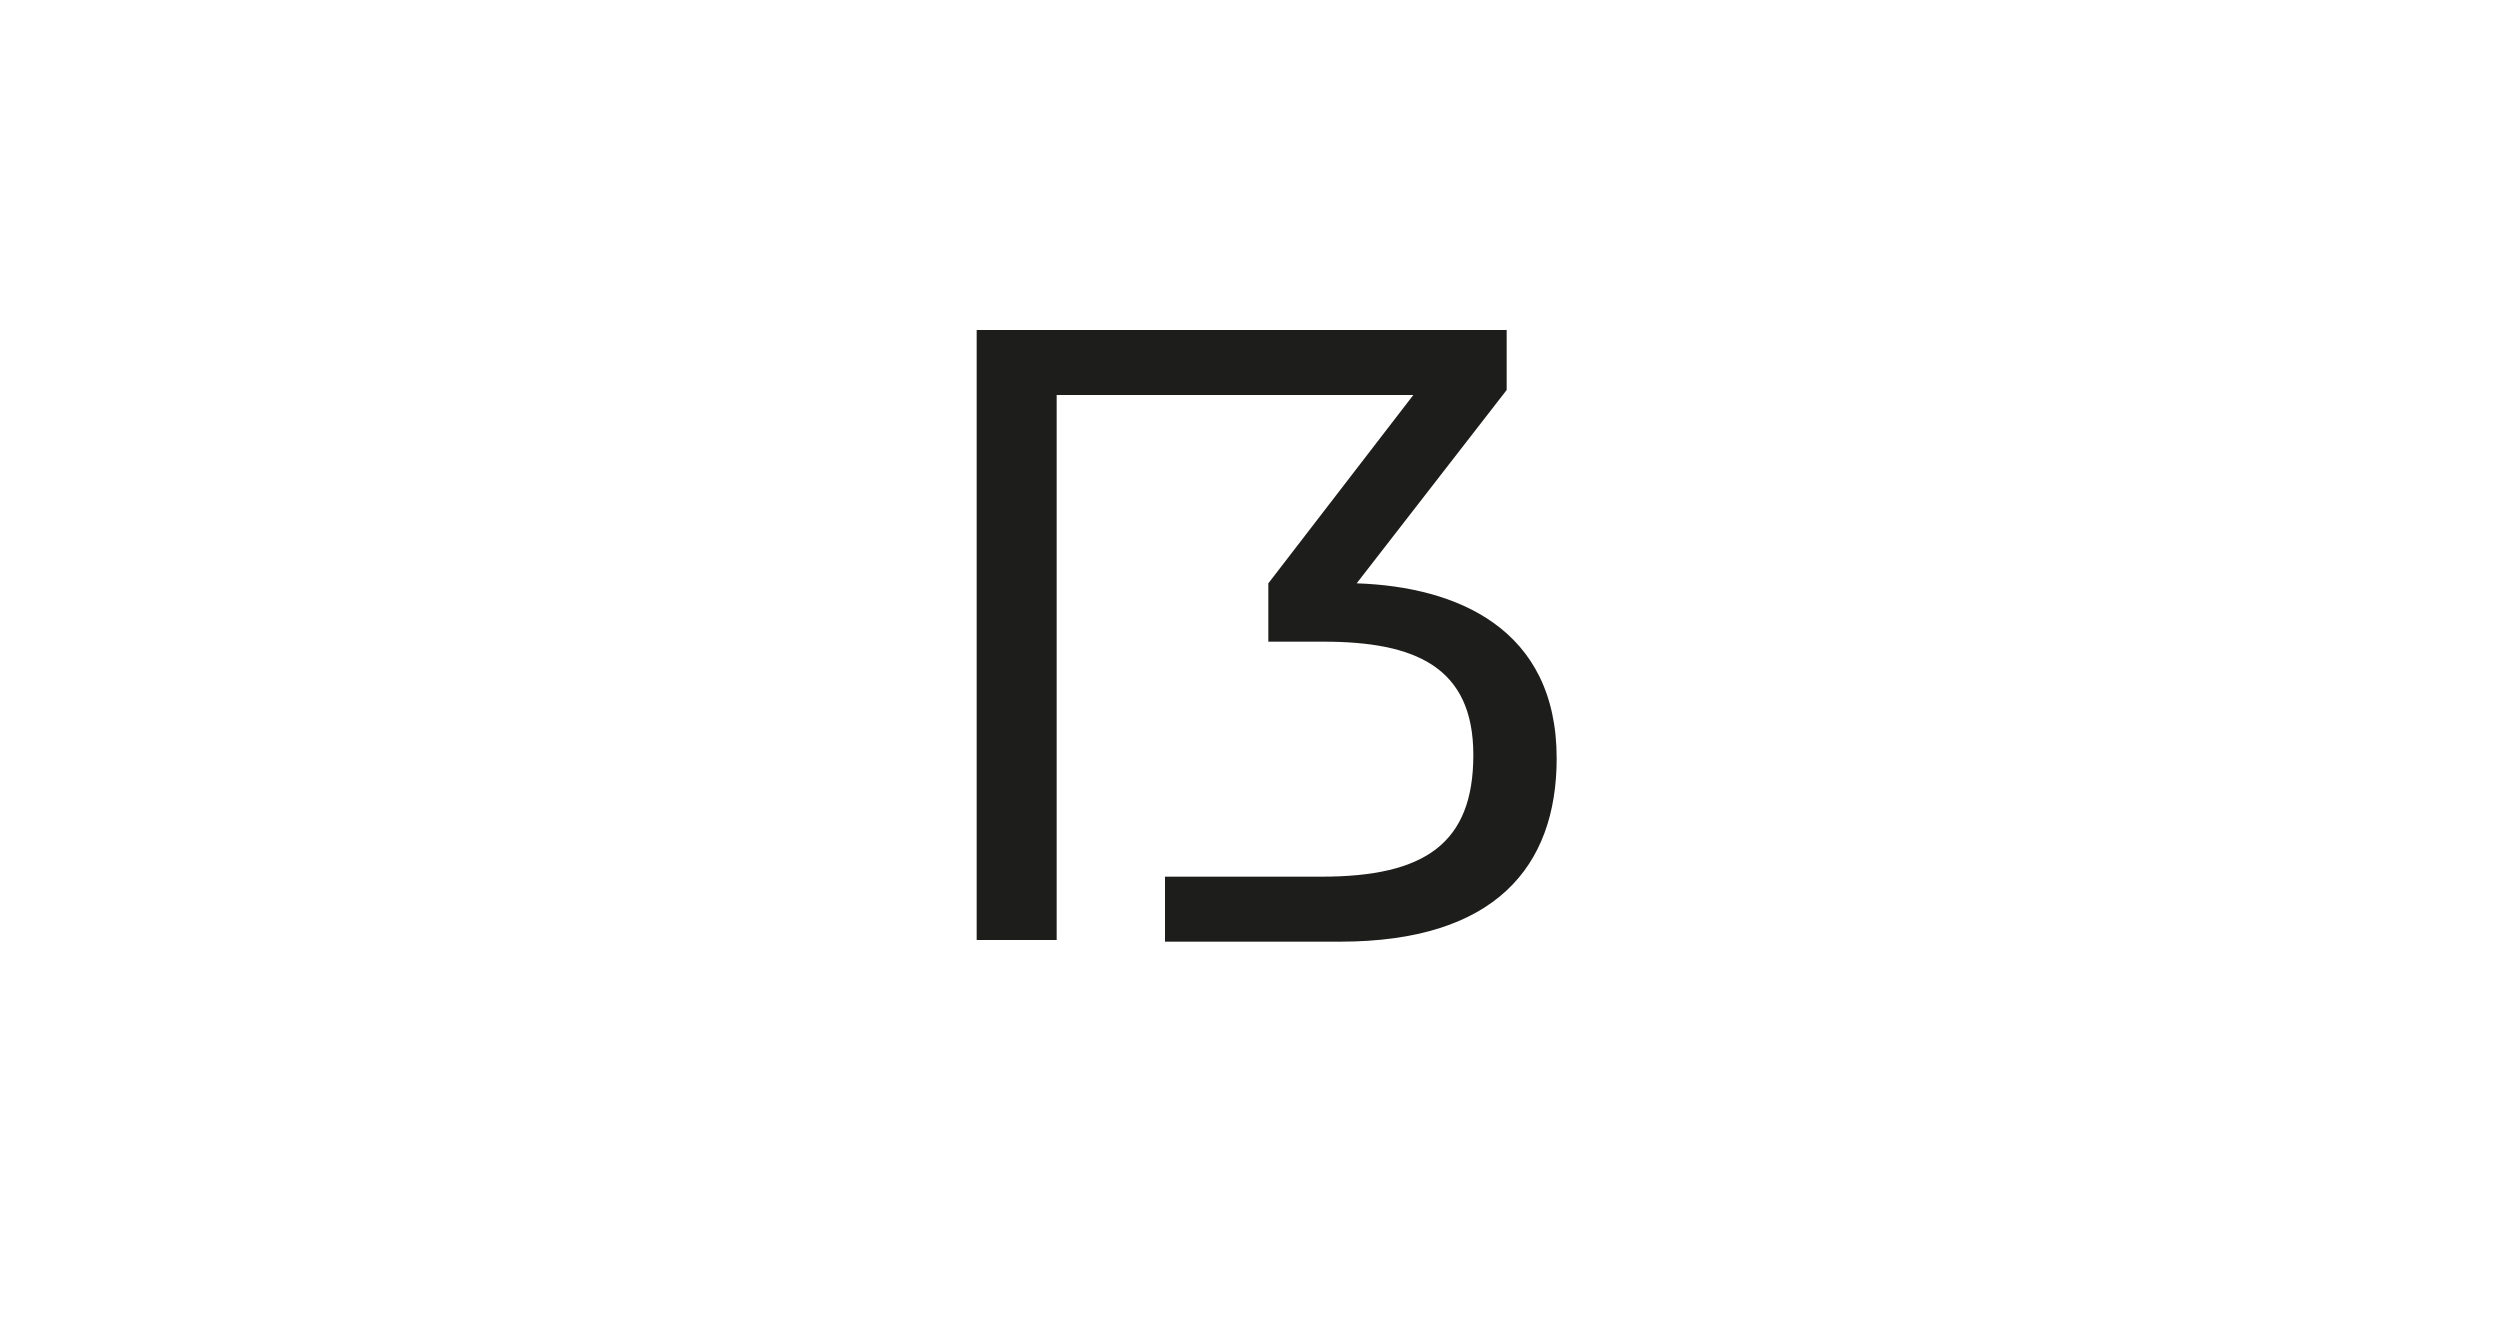 <?xml version="1.0" encoding="utf-8"?>
<!-- Generator: Adobe Illustrator 23.0.4, SVG Export Plug-In . SVG Version: 6.00 Build 0)  -->
<svg version="1.1" id="Ebene_1" xmlns="http://www.w3.org/2000/svg" xmlns:xlink="http://www.w3.org/1999/xlink" x="0px" y="0px"
	 viewBox="0 0 150 80" style="enable-background:new 0 0 150 80;" xml:space="preserve">
<style type="text/css">
	.st0{fill:#FFFFFF;}
	.st1{fill:#1D1D1B;}
</style>
<g>
	<rect class="st0" width="150" height="80"/>
</g>
<g>
	<rect class="st0" width="150" height="80"/>
</g>
<g>
	<path class="st1" d="M93.4,45.5c0,6.5-3.7,11-13,11H69.9v-3.9h9.4c6.2,0,9.1-2,9.1-7.3s-3.5-6.8-9-6.8h-3.3V35l8.7-11.3H63.4v32.7
		h-4.8V19.8h31.8v3.6L81.4,35C87.4,35.2,93.4,37.7,93.4,45.5z"/>
</g>
</svg>
